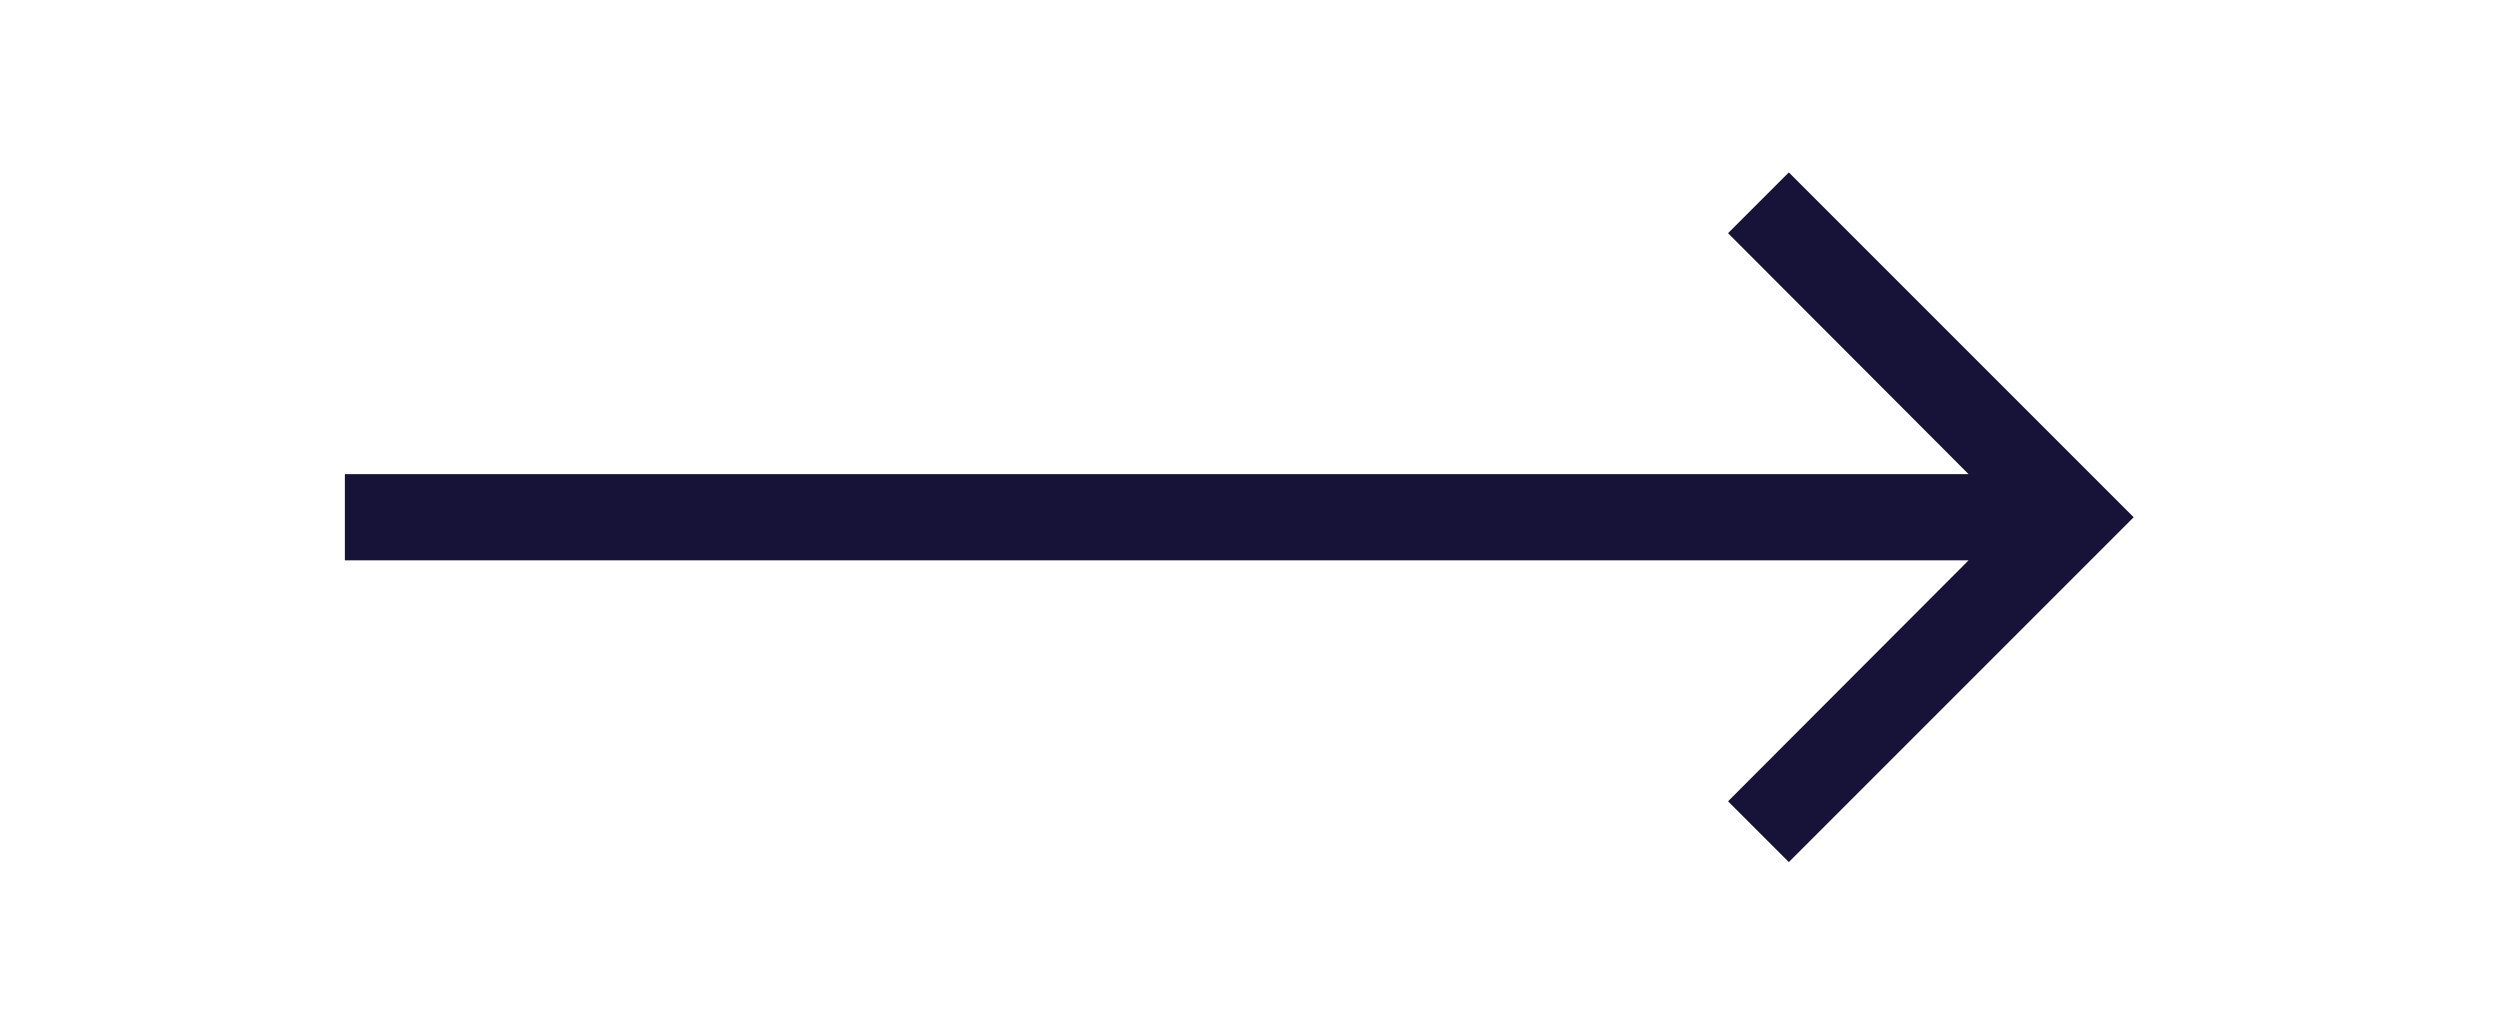 <svg width="58" height="24" viewBox="0 0 58 24" fill="none" xmlns="http://www.w3.org/2000/svg">
    <path d="m41.501 4-1.41 1.41 5.58 5.59H8.001v2h37.67l-5.58 5.59 1.41 1.41 8-8-8-8z" fill="#171237"/>
</svg>
